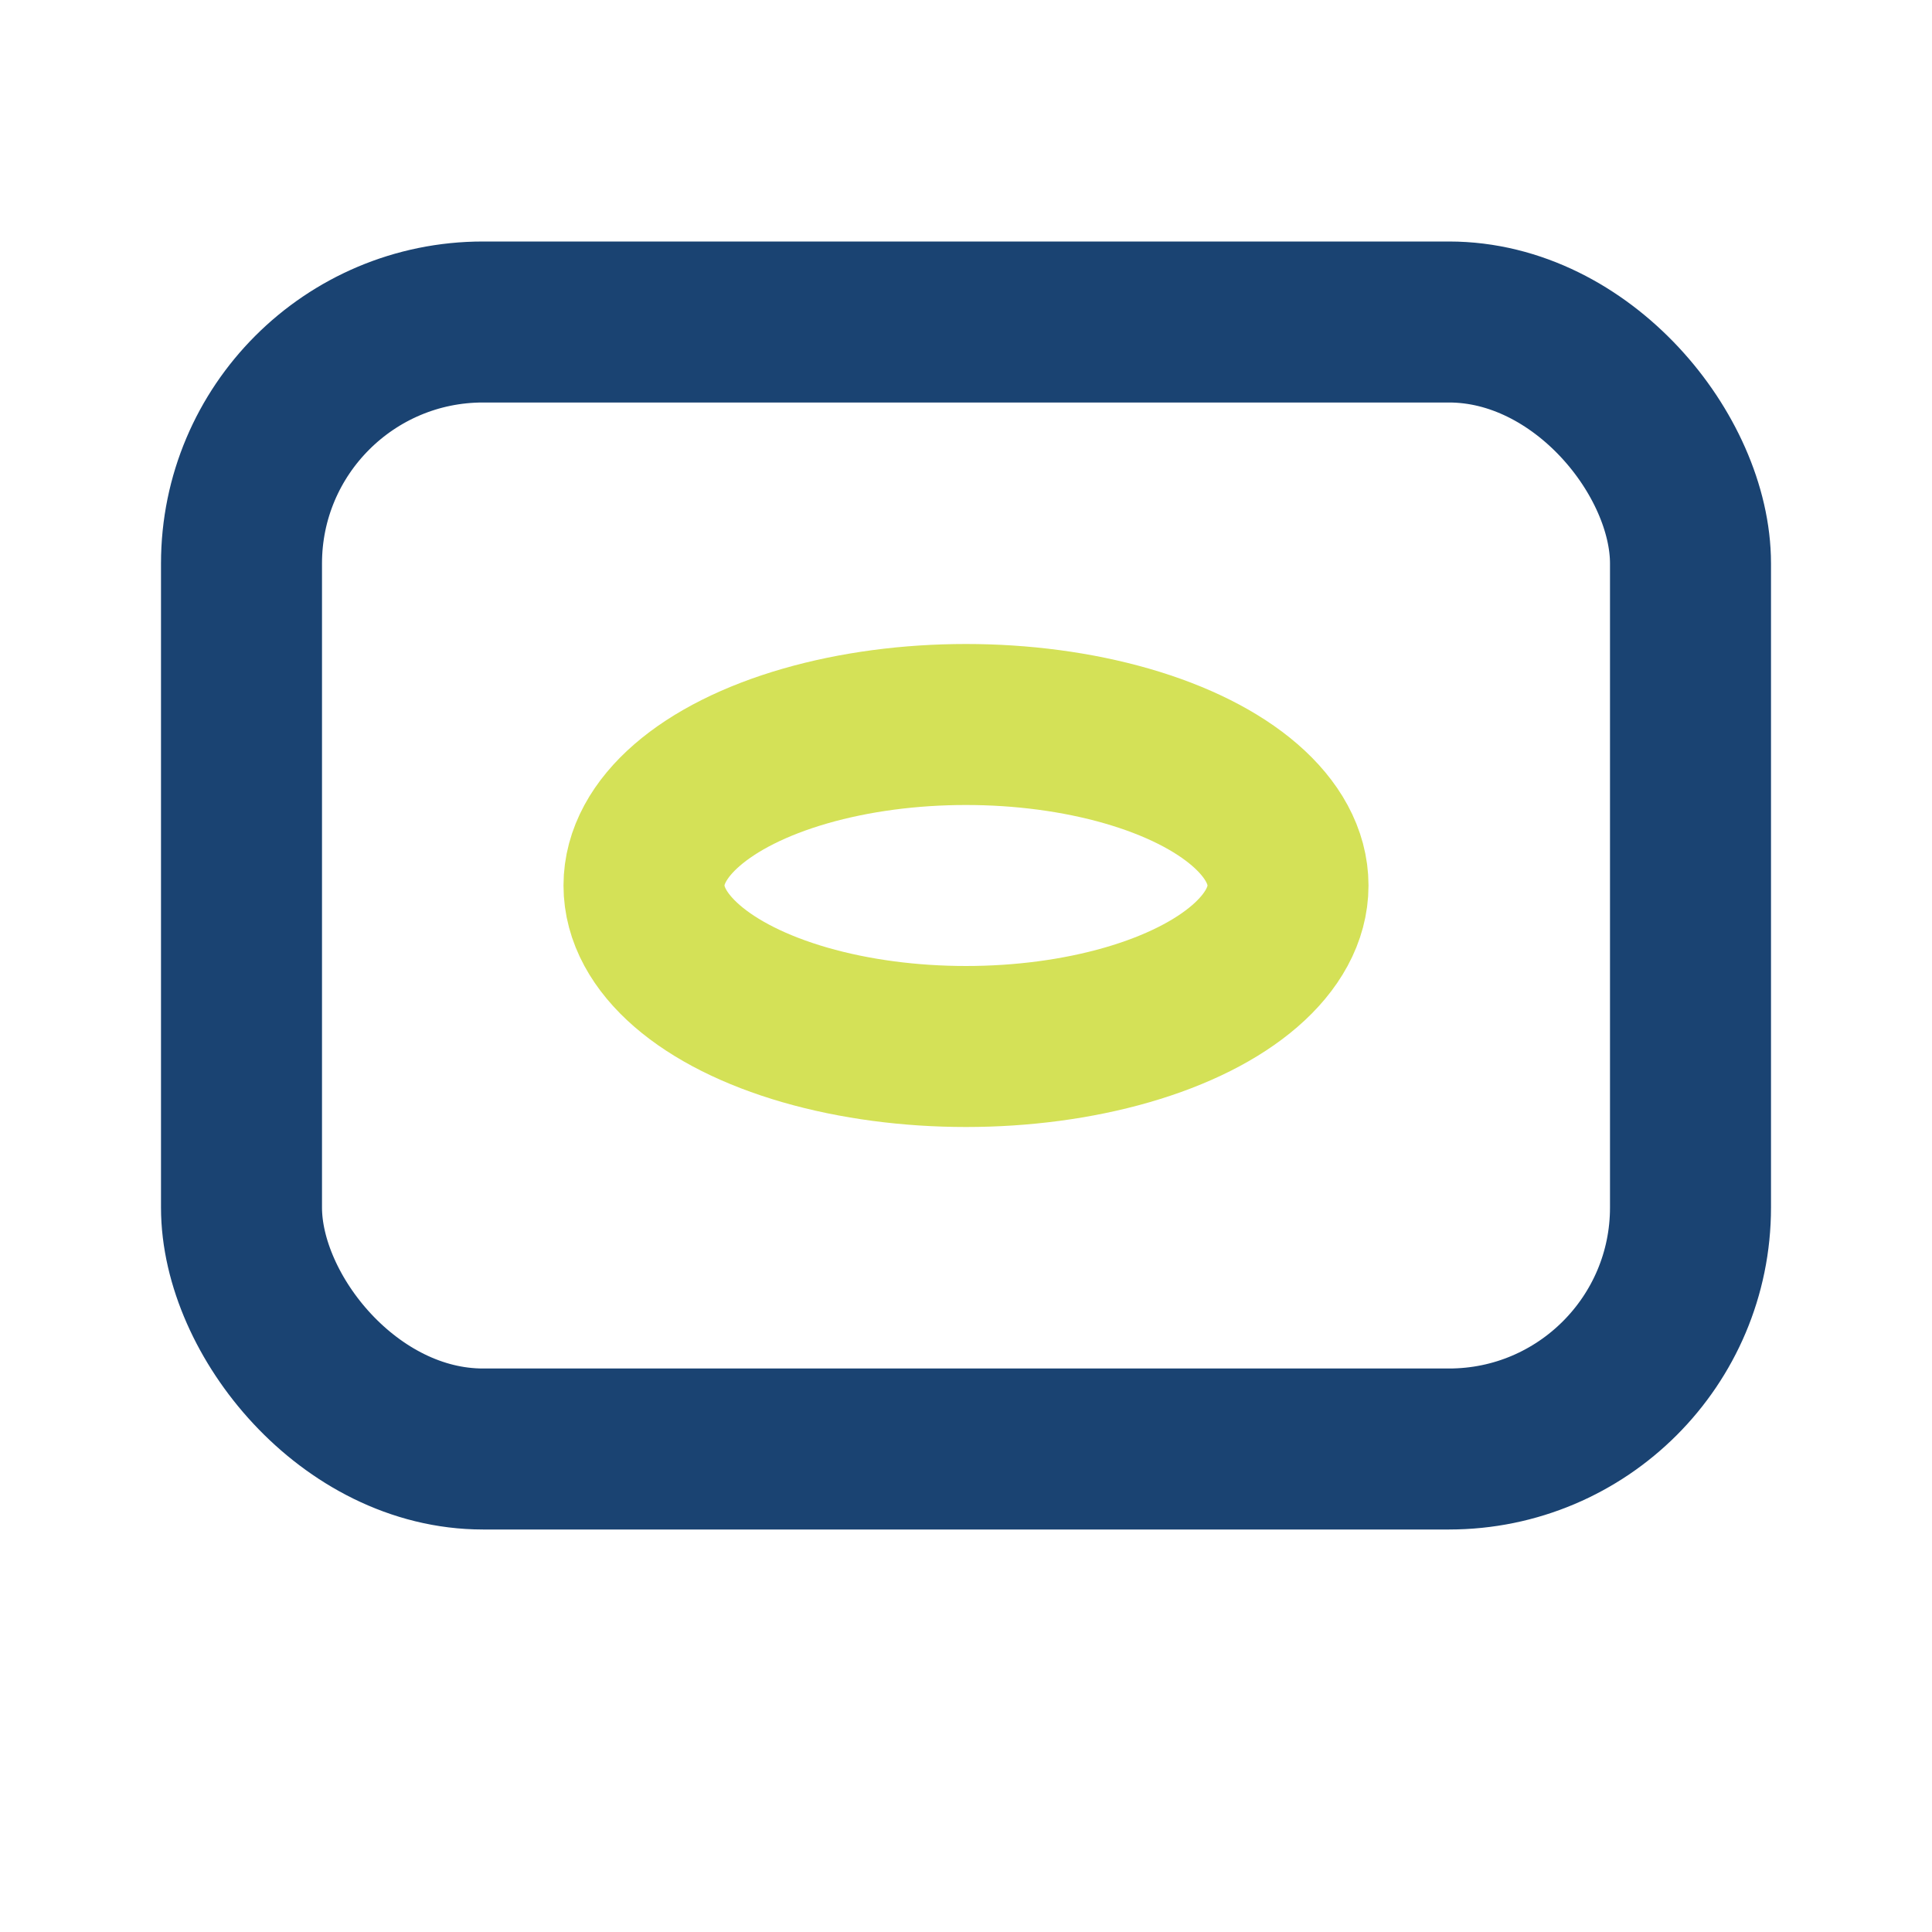 <?xml version="1.0" encoding="UTF-8"?>
<svg xmlns="http://www.w3.org/2000/svg" width="24" height="24" viewBox="0 0 24 24"><rect x="3" y="4" width="18" height="14" rx="3" fill="none" stroke="#1A4372" stroke-width="2"/><ellipse cx="12" cy="11" rx="4" ry="2" fill="none" stroke="#D4E157" stroke-width="2"/></svg>